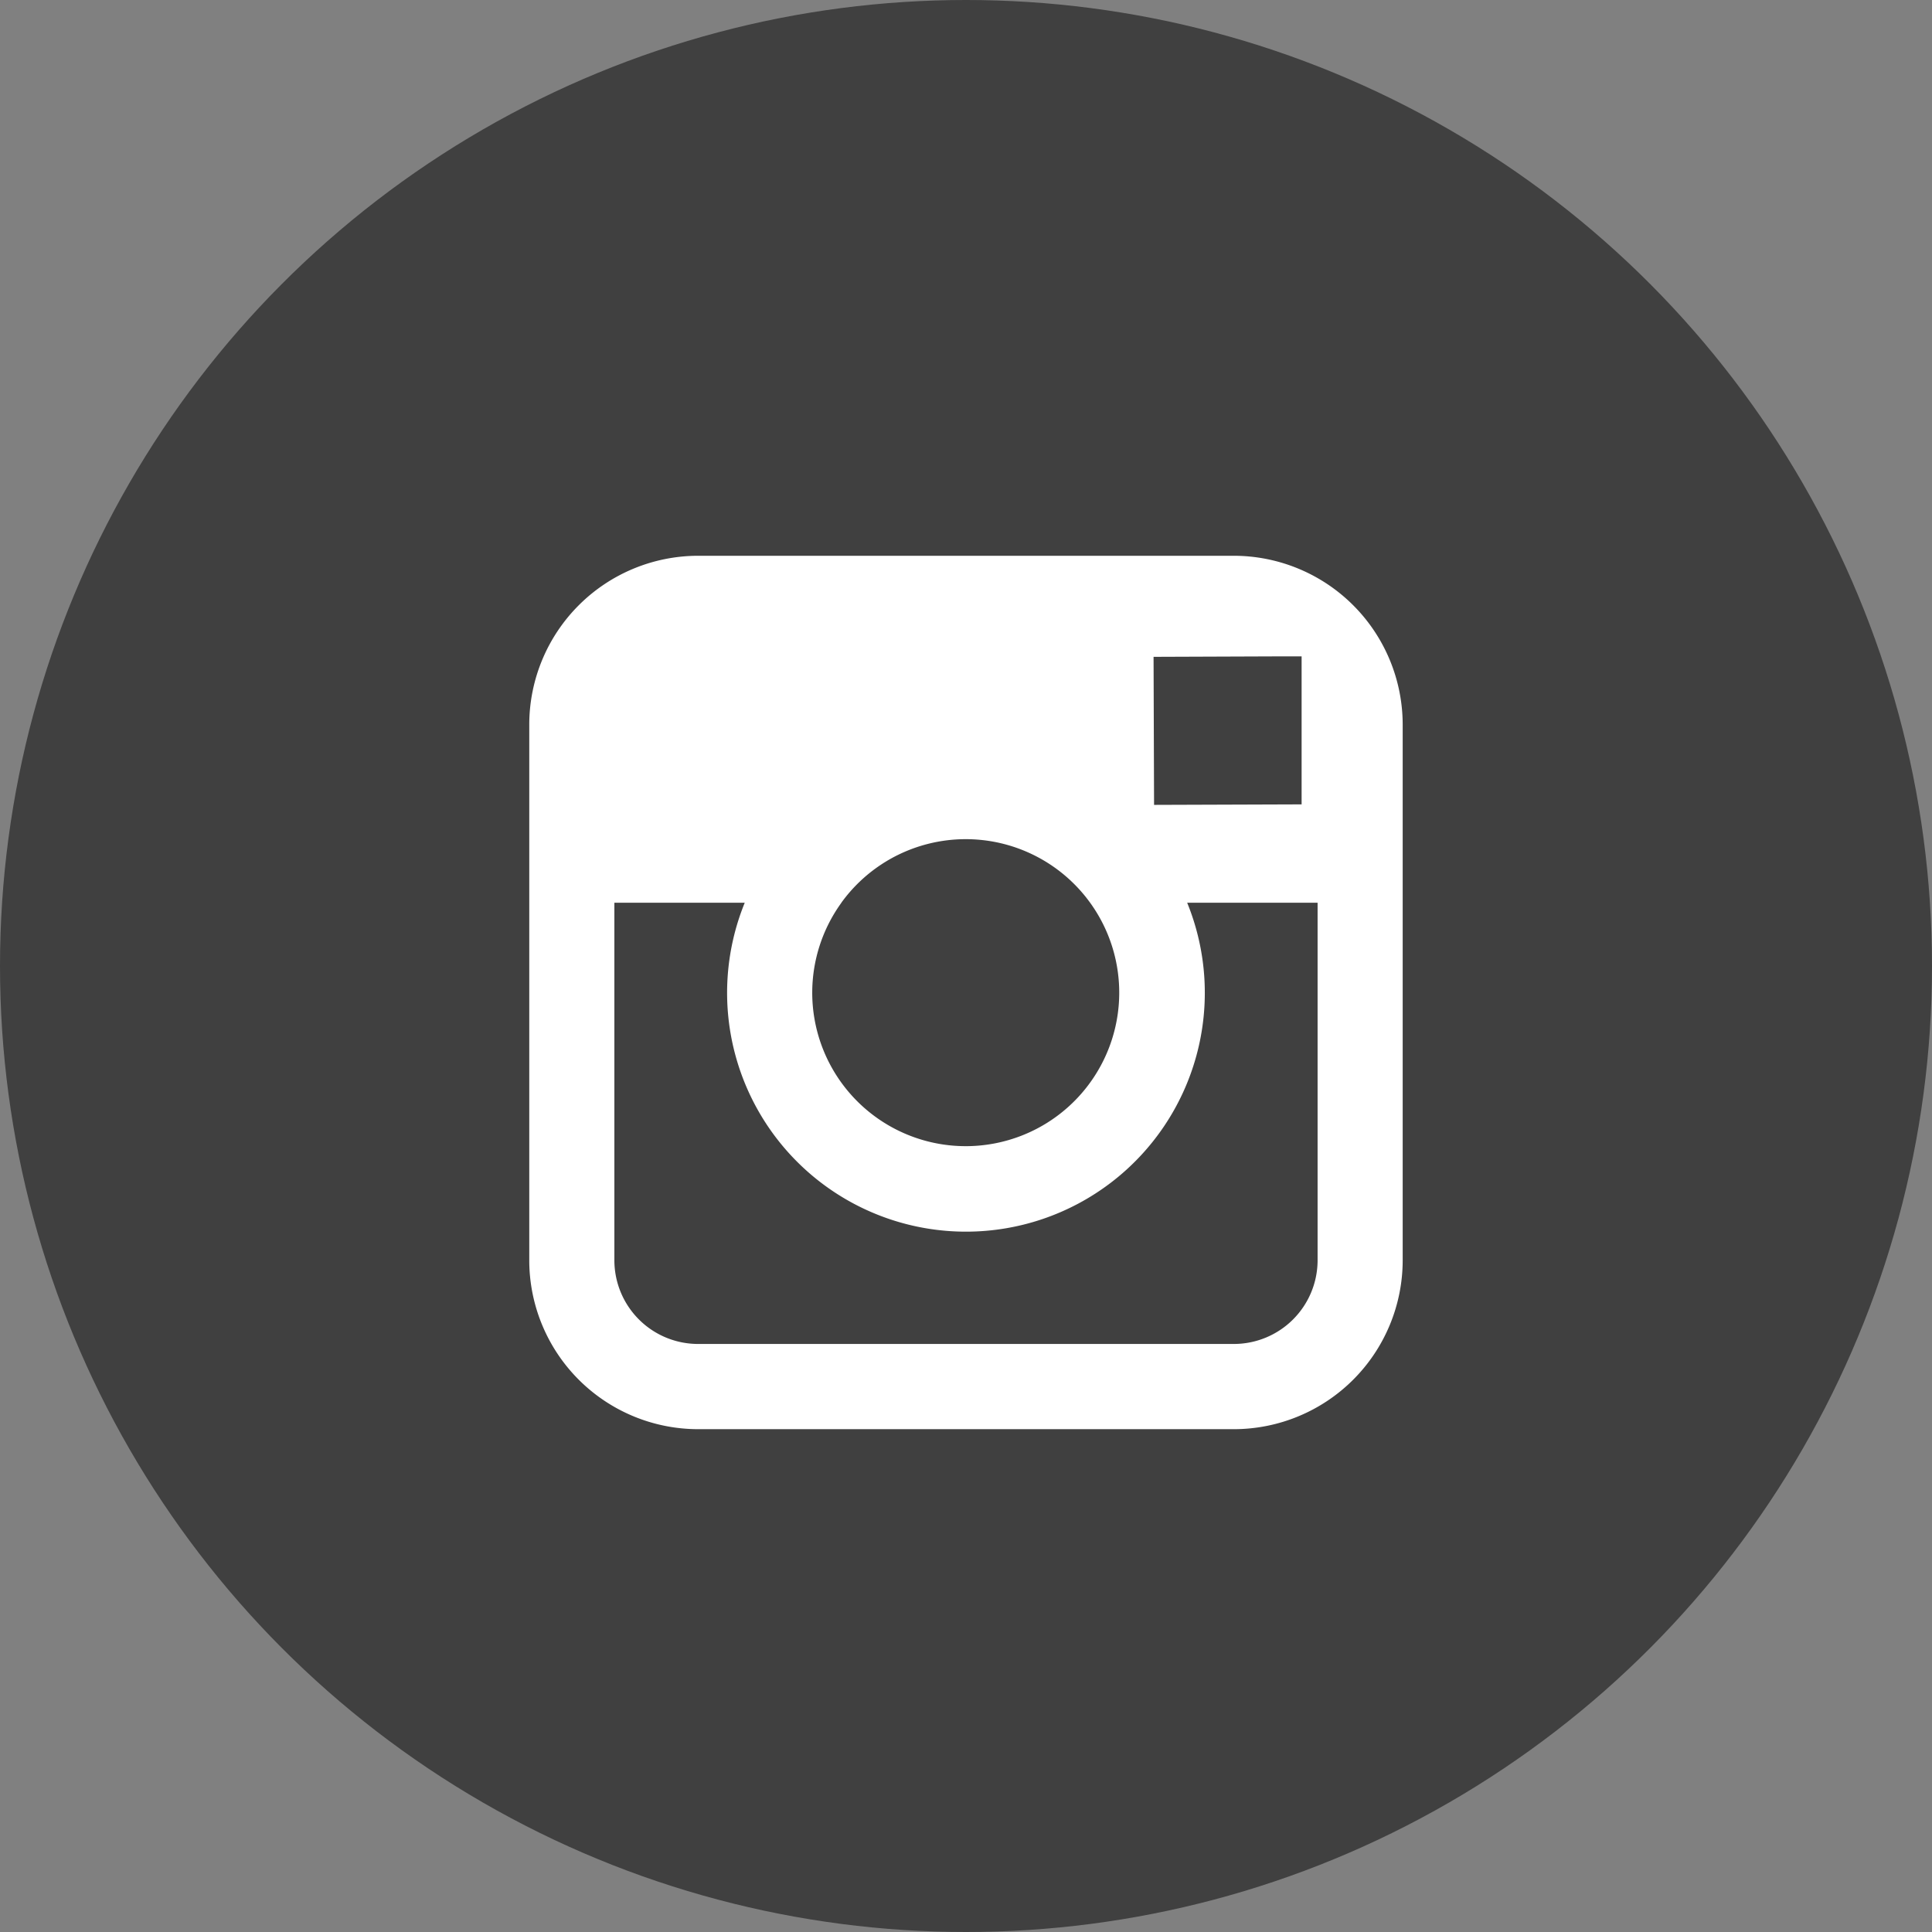 <svg xmlns="http://www.w3.org/2000/svg" xmlns:xlink="http://www.w3.org/1999/xlink" width="73" height="73" viewBox="0 0 73 73">
  <rect x="0" y="0" width="73" height="73" fill="#808080" stroke="none"/>
  <defs>
    <clipPath id="clip-path">
      <rect width="73" height="73" fill="none"/>
    </clipPath>
  </defs>
  <g id="Group_434" data-name="Group 434" transform="translate(-1400 -52.008)">
    <g id="instagram" transform="translate(1400 52.008)" clip-path="url(#clip-path)">
      <g id="instagram-2" data-name="instagram" transform="translate(-1400 -3082)">
        <circle id="Ellipse_63" data-name="Ellipse 63" cx="36.5" cy="36.5" r="36.5" transform="translate(1400 3082)" fill="#404040"/>
        <path id="insta_icon" data-name="insta icon" d="M1675.623,2394h-20.246a6.384,6.384,0,0,0-6.378,6.377v20.247a6.384,6.384,0,0,0,6.378,6.377h20.246a6.384,6.384,0,0,0,6.378-6.377v-20.247A6.384,6.384,0,0,0,1675.623,2394Zm1.829,3.8.73,0v5.593l-5.575.019-.019-5.594Zm-16.661,9.309a5.8,5.8,0,1,1-1.1,3.388A5.8,5.8,0,0,1,1660.791,2407.113Zm17.995,13.511a3.165,3.165,0,0,1-3.163,3.161h-20.246a3.164,3.164,0,0,1-3.162-3.161v-13.511h4.926a9.025,9.025,0,1,0,16.717,0h4.928Z" transform="translate(-229.001 709)" fill="#fff"/>
      </g>
    </g>
  </g>
</svg>

